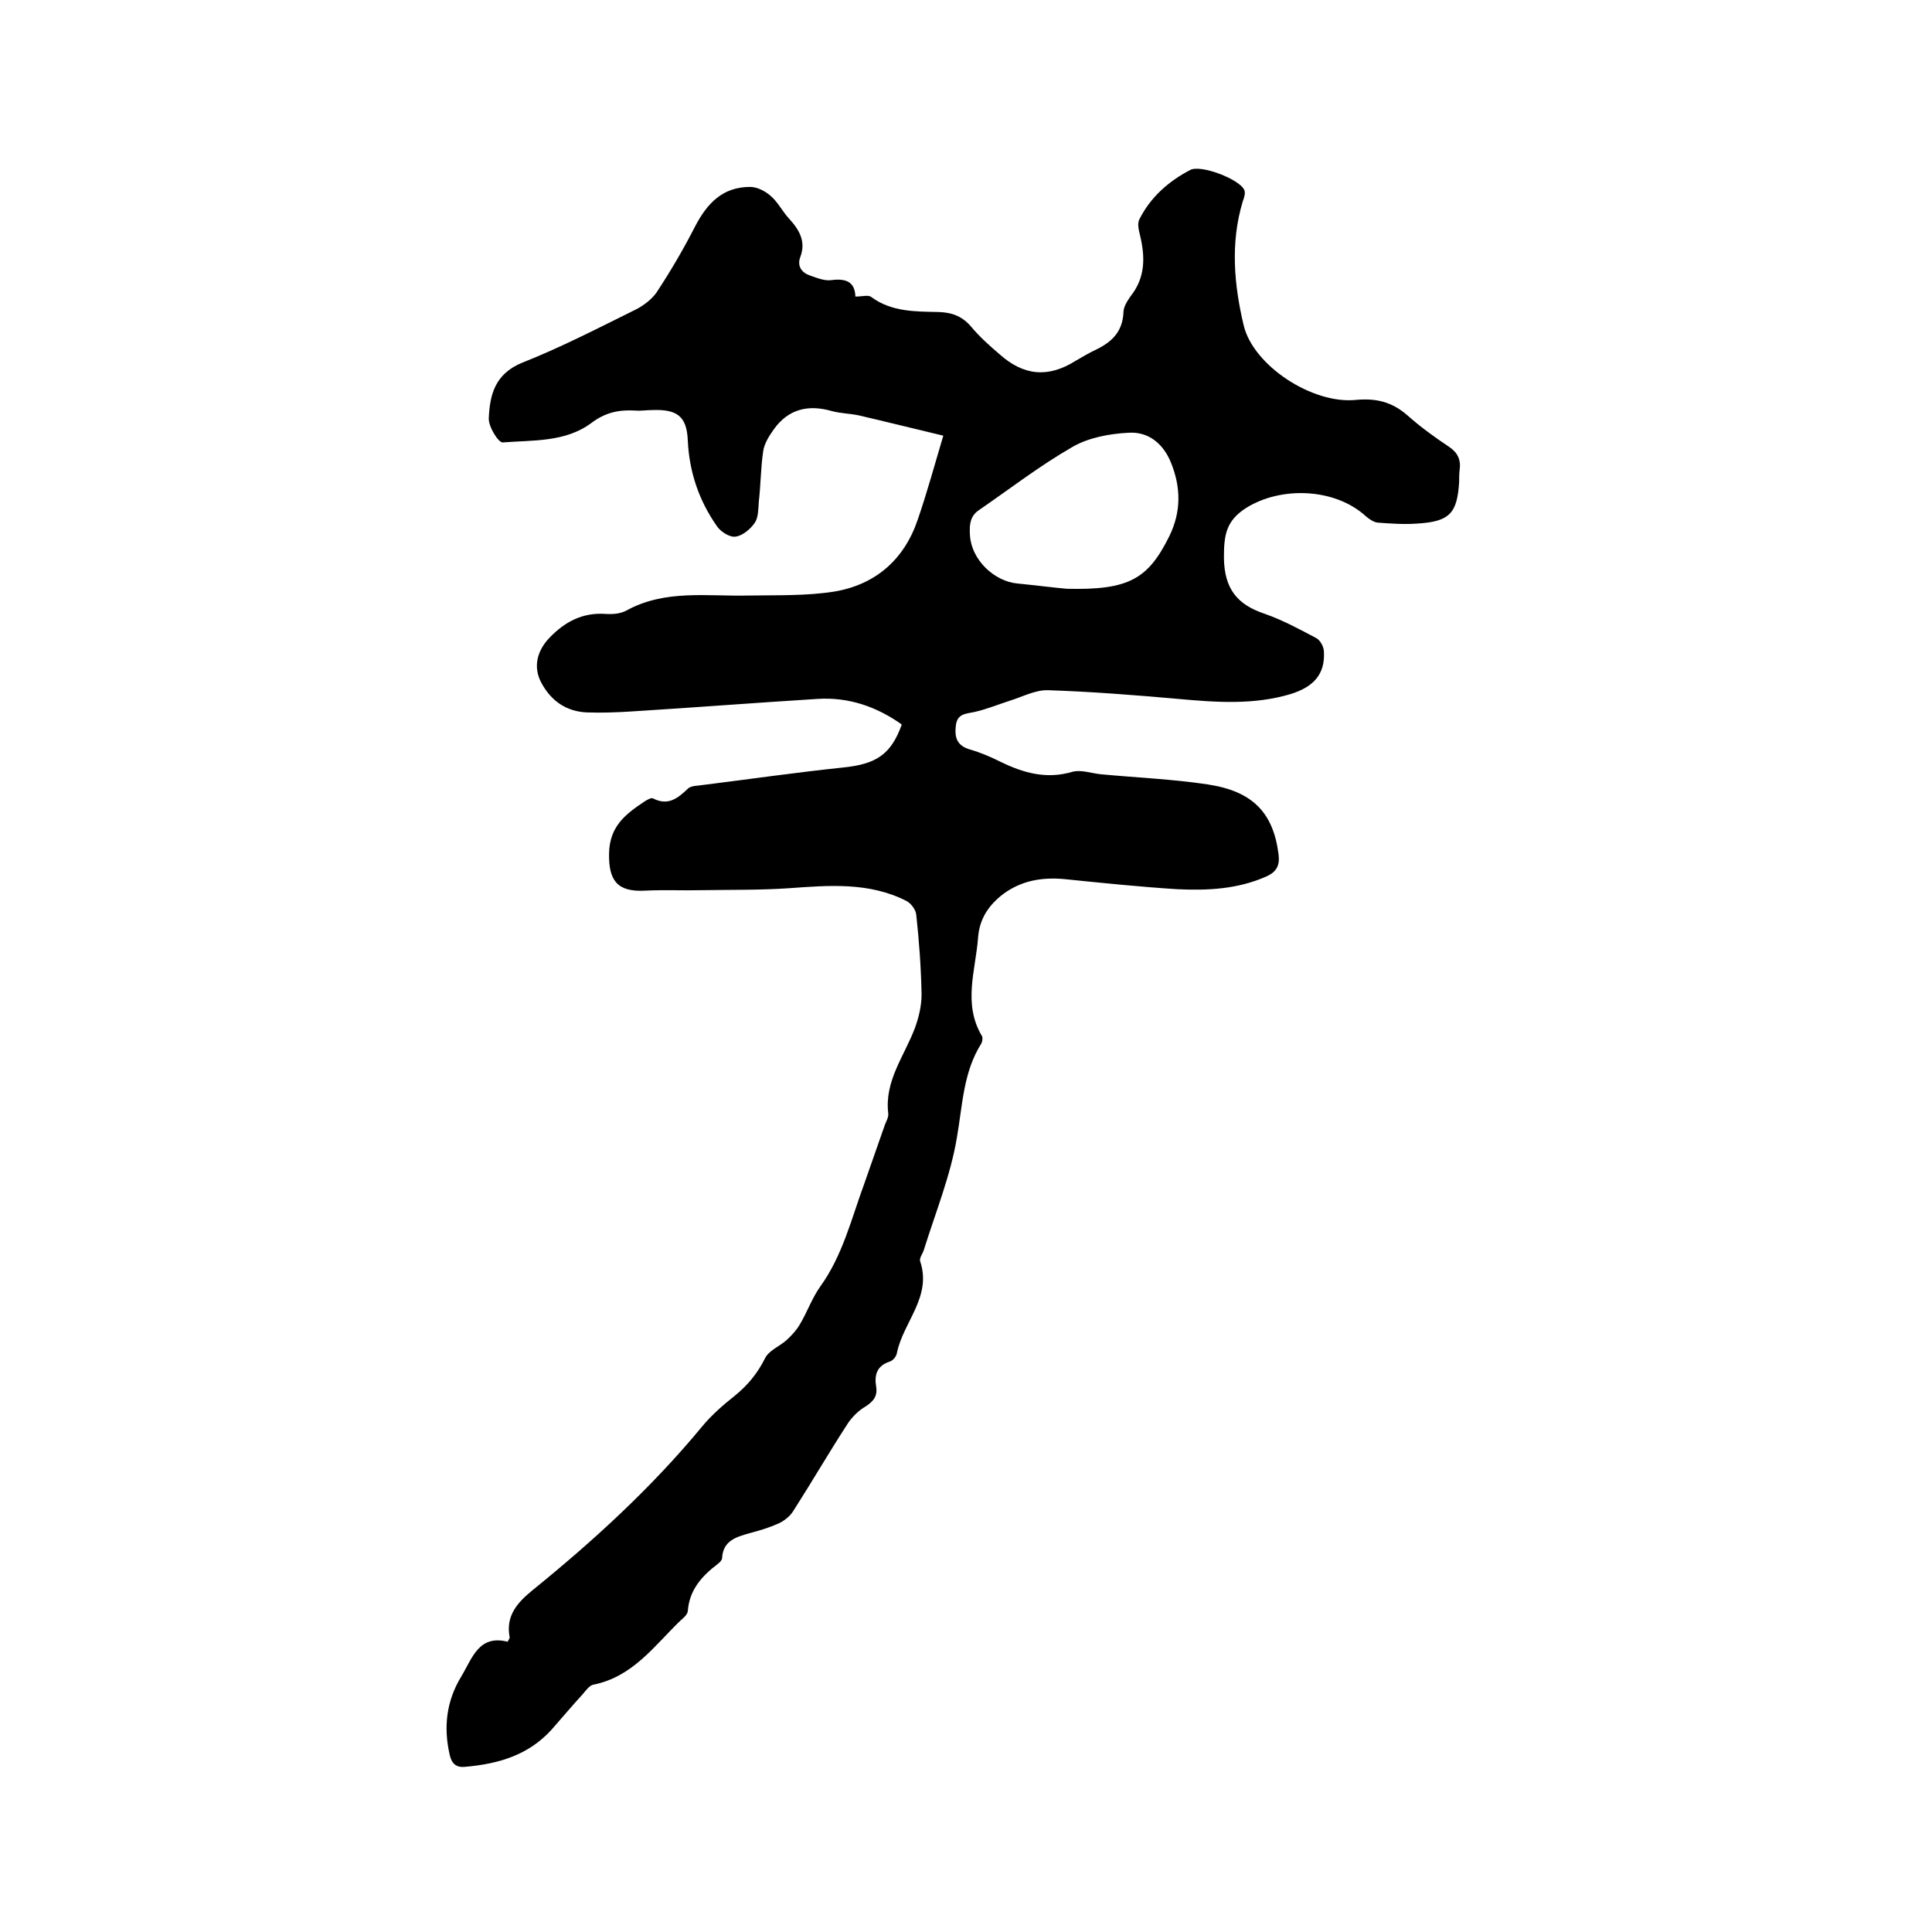 <svg enable-background="new 0 0 400 400" viewBox="0 0 400 400" xmlns="http://www.w3.org/2000/svg"><path d="m177.1 61.4c1.4 0 2.7-.4 3.3.1 4.2 3.1 9.2 3 14 3.1 2.9.1 5 1 6.8 3.2 1.7 2 3.7 3.8 5.7 5.5 5 4.5 10.1 5 15.8 1.4 1.4-.8 2.7-1.6 4.2-2.3 3.3-1.6 5.5-3.7 5.7-7.7 0-1.2.8-2.4 1.5-3.4 3-3.8 3-7.9 2-12.3-.3-1.2-.7-2.7-.2-3.6 2.3-4.6 6.1-7.9 10.5-10.2 2.2-1.2 10.2 1.9 11.2 4.1.3.6 0 1.6-.3 2.4-2.6 8.6-1.8 17.3.2 25.7 2 8.3 14.2 16.3 23.2 15.4 4.2-.4 7.5.4 10.7 3.2 2.7 2.4 5.6 4.5 8.6 6.5 1.8 1.2 2.5 2.7 2.2 4.8-.1.8-.1 1.7-.1 2.5-.4 6.5-2 8.2-8.7 8.6-2.7.2-5.5 0-8.2-.2-.8-.1-1.7-.7-2.4-1.3-6.3-5.8-17.4-6.3-24.7-1.8-4.3 2.7-4.7 5.7-4.7 10.4.1 6.5 2.8 9.7 8.5 11.6 3.7 1.3 7.2 3.2 10.6 5 .8.4 1.6 1.8 1.6 2.8.3 4.9-2.4 7.4-6.9 8.8-7.7 2.3-15.5 1.7-23.3 1-9-.8-17.9-1.5-26.9-1.8-2.5-.1-5.2 1.3-7.7 2.1s-4.9 1.8-7.5 2.4c-1.8.4-3.6.3-3.9 2.8s.2 4.2 3 5c2.1.6 4.2 1.5 6.2 2.5 4.7 2.3 9.5 3.7 14.9 2.1 1.8-.5 3.9.3 5.9.5 7.4.7 14.8 1 22.1 2.1 9.4 1.4 13.6 5.9 14.7 14.4.3 2.3-.3 3.7-2.6 4.7-5.9 2.6-12.1 2.9-18.4 2.6-7.8-.5-15.6-1.3-23.4-2.1-4.6-.4-8.8.3-12.6 3.1-3 2.3-4.9 5.1-5.2 9-.5 6.8-3.2 13.7.8 20.4.2.3.1 1.1-.1 1.5-3.8 6-3.9 12.8-5.1 19.6-1.3 7.8-4.4 15.4-6.8 23.1-.2.8-1 1.7-.8 2.4 2.5 7.4-3.5 12.6-4.8 19-.1.7-.8 1.6-1.5 1.8-2.7.9-3.2 2.8-2.8 5.2.3 1.9-.5 3-2.2 4.1-1.4.8-2.7 2.1-3.6 3.4-3.9 6-7.5 12.2-11.4 18.3-.7 1.1-2 2.1-3.2 2.6-1.8.8-3.8 1.4-5.7 1.9-2.8.8-5.6 1.5-5.8 5.2 0 .4-.5.9-.9 1.2-3.3 2.5-5.9 5.4-6.2 9.8-.1.7-.9 1.4-1.5 1.9-5.4 5.2-9.9 11.7-18.1 13.3-.8.2-1.5 1.2-2.1 1.9-2.2 2.4-4.3 4.9-6.5 7.4-4.8 5.3-11 7.1-17.9 7.7-1.9.2-2.8-.7-3.2-2.5-1.3-5.7-.7-11.1 2.4-16.2 2.3-3.8 3.6-8.7 9.6-7.2.3-.6.5-.8.4-1-.8-4.4 1.6-7.1 4.8-9.7 12.7-10.3 24.7-21.3 35.1-33.9 1.9-2.3 4.3-4.4 6.7-6.3 2.7-2.2 4.7-4.6 6.3-7.8.8-1.6 2.9-2.4 4.4-3.7 1.1-1 2.1-2.1 2.8-3.3 1.5-2.5 2.5-5.4 4.2-7.8 4.7-6.5 6.5-14.2 9.2-21.5l4.2-12c.3-.8.8-1.6.7-2.4-.8-6.7 3.3-11.8 5.5-17.6.8-2.2 1.4-4.6 1.4-7-.1-5.5-.5-11-1.1-16.5-.1-1.1-1.1-2.4-2.1-2.9-7.7-3.9-16-3.2-24.3-2.6-5.9.4-11.8.3-17.8.4-4 .1-8-.1-12 .1-5.7.3-7.5-2.1-7.4-7.7.1-5.7 3.5-8.2 7.4-10.8.5-.3 1.3-.8 1.7-.6 3.1 1.6 5.1 0 7.2-2 .7-.7 2.2-.6 3.3-.8 9.6-1.2 19.3-2.6 28.9-3.6 6.8-.7 9.9-2.7 12.1-8.9-5.2-3.7-11-5.7-17.4-5.3-12.9.8-25.7 1.8-38.6 2.6-3.1.2-6.1.3-9.2.2-4.3-.2-7.4-2.4-9.4-6.1-1.8-3.3-.9-6.7 1.7-9.4 3.2-3.3 6.8-5.2 11.5-4.9 1.5.1 3.1 0 4.4-.7 8-4.4 16.7-2.9 25.2-3.1 5.9-.1 11.9.1 17.7-.8 8.6-1.4 14.6-6.6 17.4-14.9 1.9-5.5 3.4-11 5.3-17.4-6.3-1.5-11.9-2.9-17.5-4.2-1.9-.4-3.8-.4-5.6-.9-4.9-1.4-9-.4-12 3.8-1 1.4-2 3-2.2 4.6-.5 3.4-.5 7-.9 10.4-.1 1.5-.1 3.2-.8 4.3-.9 1.3-2.5 2.7-4 2.9-1.2.2-3.1-1-3.9-2.2-3.7-5.3-5.7-11.2-6-17.7-.2-5.1-2.3-6.5-7.4-6.3-1.2 0-2.3.2-3.5.1-3.4-.2-6.2.4-9.1 2.6-5.4 4-12.1 3.5-18.3 4-.9.1-3-3.3-2.9-5 .2-4.9 1.3-9.2 6.9-11.5 8.1-3.2 15.8-7.2 23.5-11 1.6-.8 3.3-2.1 4.3-3.5 2.9-4.4 5.6-9 8-13.7 2.5-4.8 5.7-8.2 11.4-8.2 1.5 0 3.2.9 4.3 1.9 1.5 1.3 2.4 3.2 3.8 4.7 2.1 2.3 3.5 4.7 2.3 7.9-.7 1.8.2 3.2 1.9 3.8 1.4.5 3.1 1.2 4.5 1 3-.4 4.9.3 5 3.4zm43.8 60.5c12.8.3 16.8-2 21.2-10.9 2.5-5.1 2.4-10.2.3-15.3-1.6-3.9-4.7-6.4-8.8-6.1-3.9.2-8.2 1-11.5 2.9-6.8 3.9-13 8.7-19.4 13.1-1.8 1.2-2 2.9-1.9 4.9.2 5.6 5.3 9.9 9.8 10.3 4 .4 7.9.9 10.3 1.1z"/></svg>
